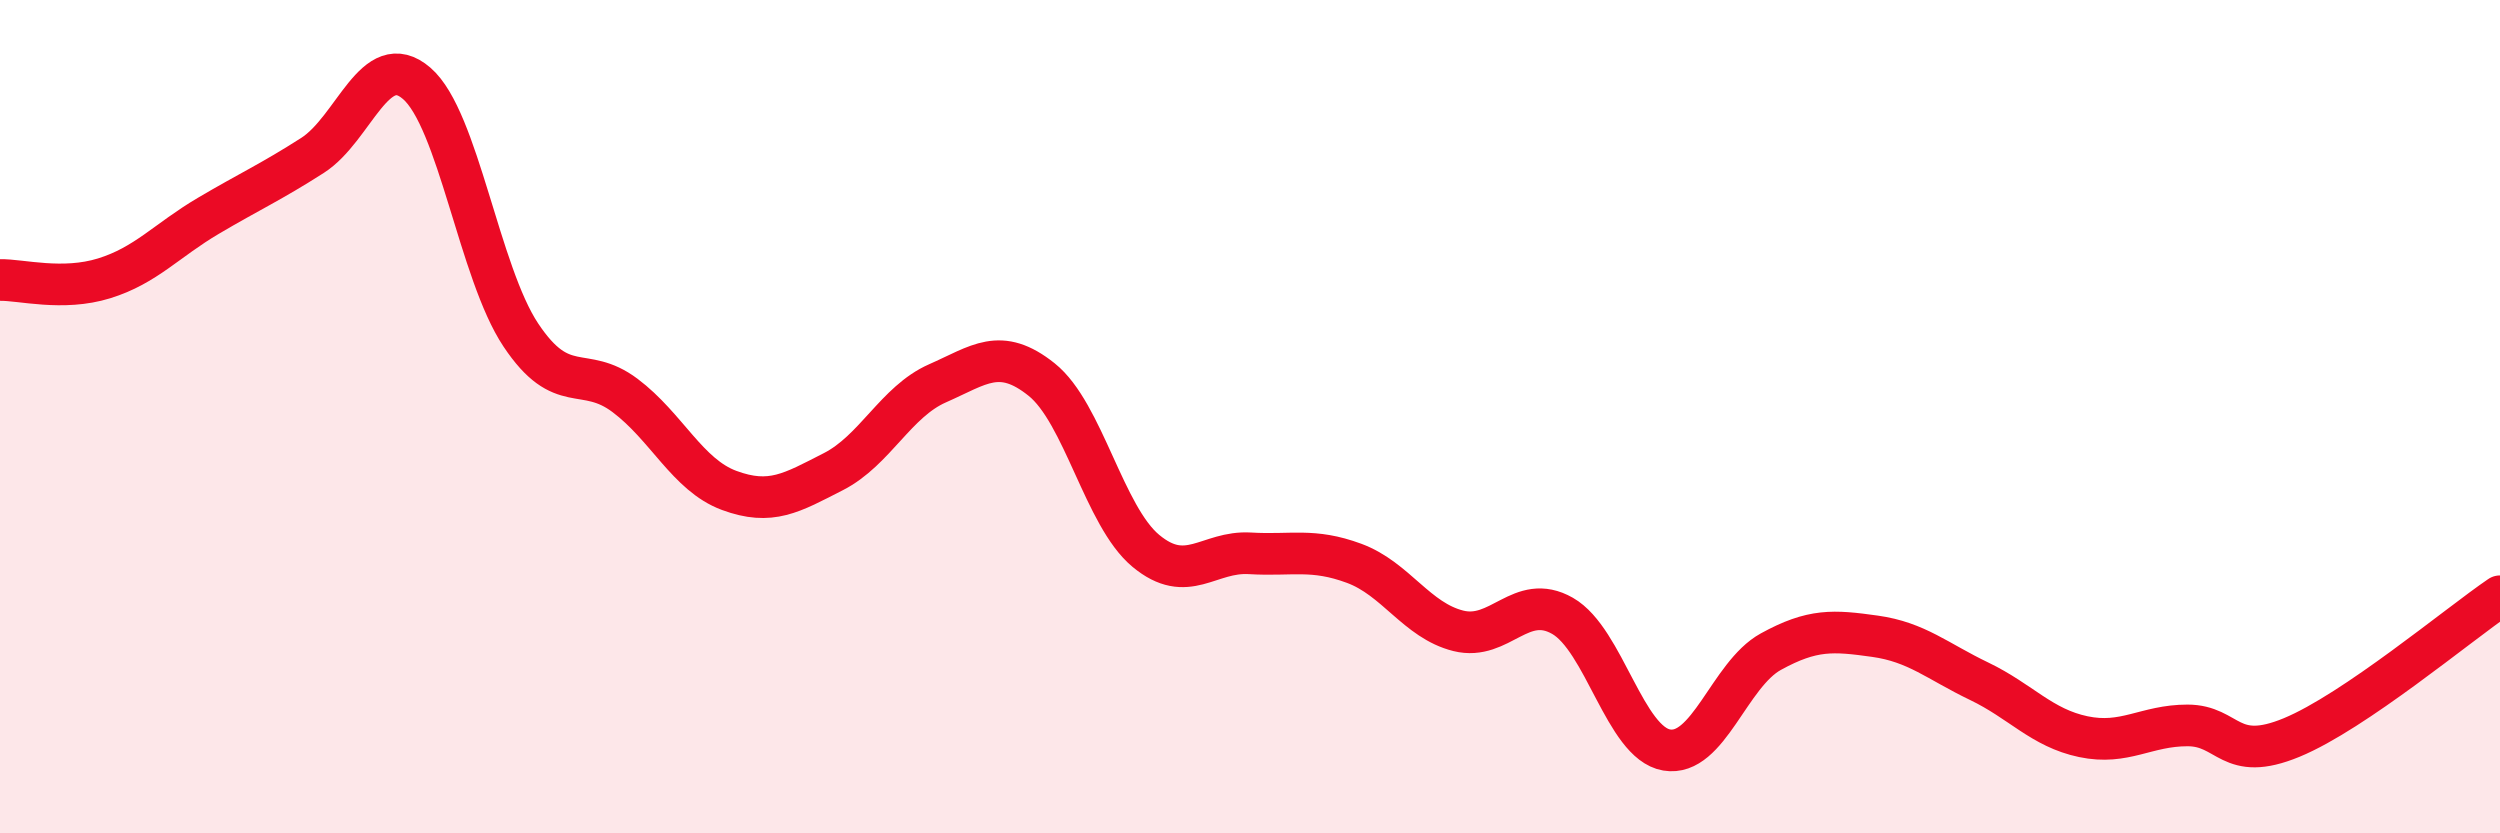 
    <svg width="60" height="20" viewBox="0 0 60 20" xmlns="http://www.w3.org/2000/svg">
      <path
        d="M 0,6.72 C 0.5,6.71 1.5,6.99 2.5,6.68 C 3.5,6.37 4,5.77 5,5.18 C 6,4.59 6.5,4.37 7.5,3.73 C 8.5,3.09 9,1.14 10,2 C 11,2.86 11.5,6.54 12.5,8.04 C 13.5,9.54 14,8.74 15,9.49 C 16,10.24 16.5,11.4 17.5,11.77 C 18.5,12.14 19,11.83 20,11.32 C 21,10.81 21.5,9.64 22.5,9.2 C 23.5,8.76 24,8.31 25,9.11 C 26,9.91 26.5,12.39 27.5,13.22 C 28.5,14.05 29,13.22 30,13.28 C 31,13.34 31.5,13.15 32.5,13.52 C 33.5,13.89 34,14.89 35,15.14 C 36,15.39 36.5,14.21 37.5,14.78 C 38.5,15.35 39,17.83 40,18 C 41,18.17 41.5,16.19 42.5,15.64 C 43.5,15.09 44,15.13 45,15.27 C 46,15.41 46.5,15.87 47.5,16.35 C 48.5,16.83 49,17.47 50,17.68 C 51,17.89 51.5,17.41 52.5,17.41 C 53.5,17.41 53.5,18.32 55,17.7 C 56.5,17.08 59,14.99 60,14.31L60 20L0 20Z"
        fill="#EB0A25"
        opacity="0.1"
        stroke-linecap="round"
        stroke-linejoin="round"
      />
      <path
        d="M 0,6.72 C 0.5,6.71 1.5,6.99 2.5,6.68 C 3.5,6.37 4,5.77 5,5.18 C 6,4.59 6.5,4.37 7.5,3.73 C 8.5,3.09 9,1.14 10,2 C 11,2.86 11.5,6.54 12.5,8.04 C 13.5,9.54 14,8.74 15,9.49 C 16,10.24 16.5,11.4 17.5,11.77 C 18.5,12.14 19,11.83 20,11.32 C 21,10.81 21.5,9.64 22.5,9.2 C 23.5,8.76 24,8.31 25,9.11 C 26,9.91 26.5,12.39 27.5,13.22 C 28.5,14.05 29,13.22 30,13.28 C 31,13.34 31.5,13.15 32.5,13.52 C 33.5,13.89 34,14.89 35,15.14 C 36,15.39 36.5,14.21 37.5,14.78 C 38.5,15.35 39,17.83 40,18 C 41,18.17 41.5,16.19 42.5,15.64 C 43.5,15.09 44,15.13 45,15.27 C 46,15.41 46.5,15.87 47.5,16.35 C 48.5,16.83 49,17.47 50,17.68 C 51,17.89 51.5,17.41 52.5,17.41 C 53.5,17.41 53.5,18.32 55,17.7 C 56.5,17.08 59,14.99 60,14.31"
        stroke="#EB0A25"
        stroke-width="1"
        fill="none"
        stroke-linecap="round"
        stroke-linejoin="round"
      />
    </svg>
  